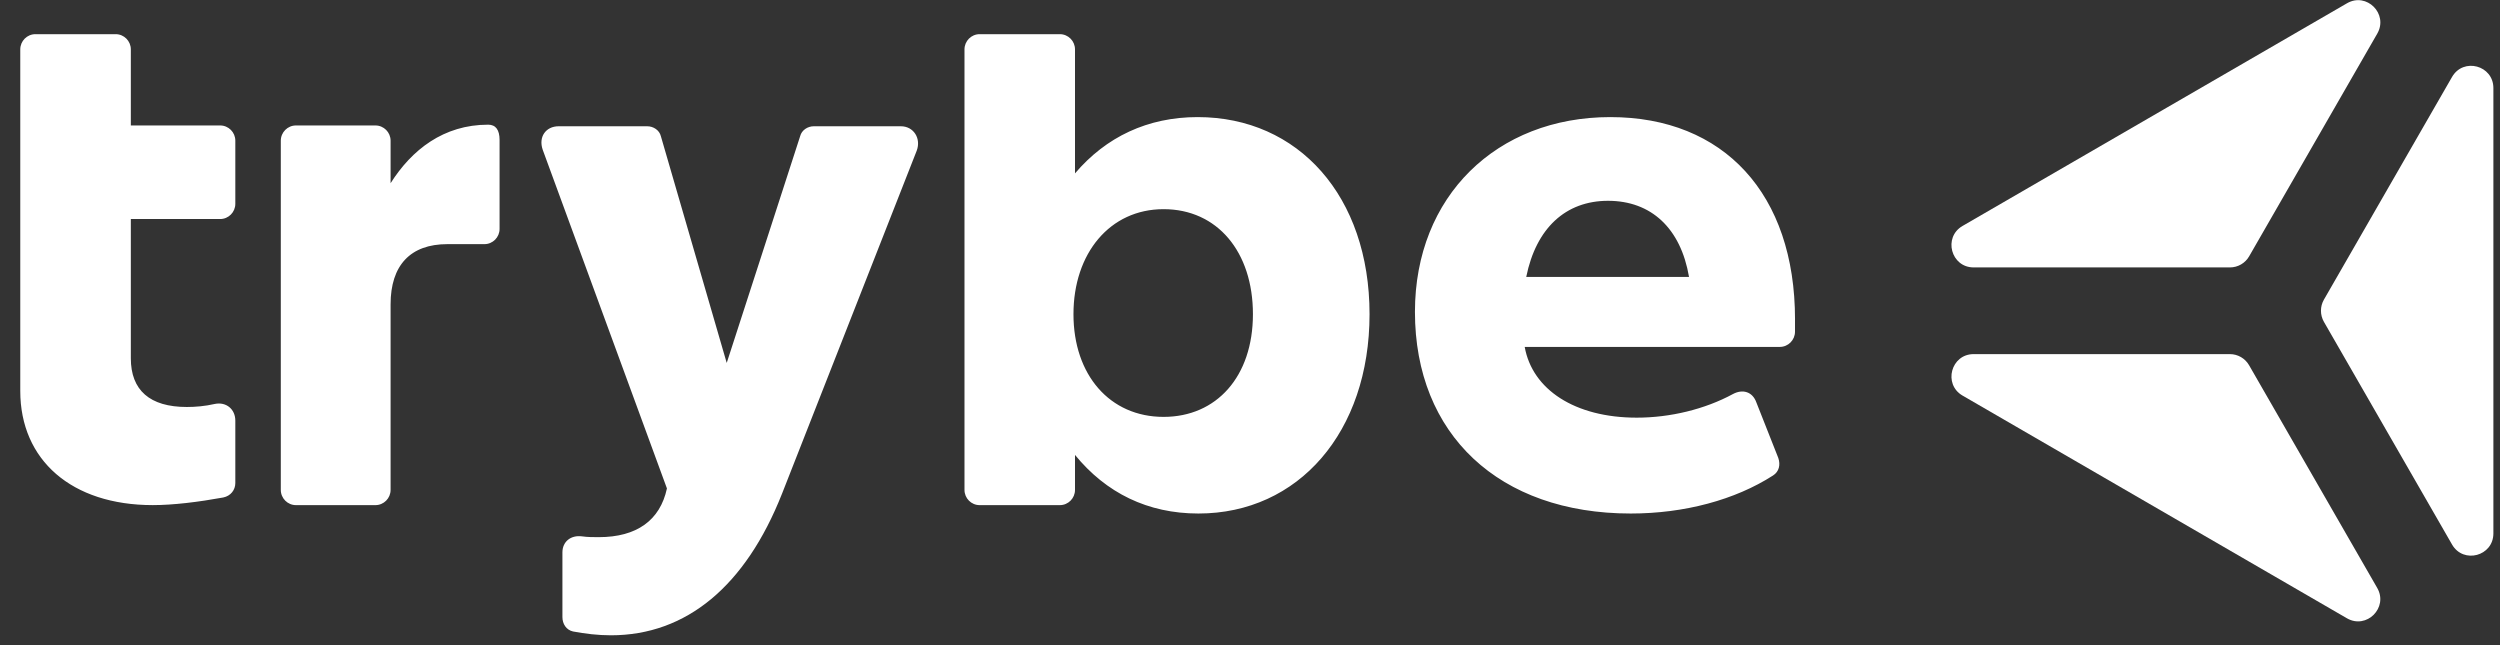 <svg width="93" height="24" viewBox="0 0 93 24" fill="none" xmlns="http://www.w3.org/2000/svg">
<rect x="0" y="0" width="93" height="24" fill="#333333" stroke="none"/>
<g clip-path="url(#clip0_1002_2615)">
<path d="M59.818 7.47C61.424 7.47 62.522 8.489 62.832 10.301H56.776C57.142 8.489 58.241 7.47 59.818 7.47ZM66.775 11.885C66.775 7.214 64.128 4.356 59.903 4.356C55.678 4.356 52.636 7.299 52.636 11.602C52.636 16.159 55.763 19.103 60.663 19.103C62.662 19.103 64.549 18.594 65.957 17.688C66.182 17.546 66.239 17.291 66.153 17.037L65.337 14.971C65.196 14.574 64.831 14.462 64.464 14.659C63.422 15.225 62.127 15.537 60.887 15.537C58.579 15.537 57.001 14.488 56.719 12.905H66.21C66.52 12.905 66.774 12.65 66.774 12.339V11.885H66.775ZM43.285 15.508C41.286 15.508 39.933 13.951 39.933 11.687C39.933 9.424 41.286 7.781 43.285 7.781C45.284 7.781 46.609 9.367 46.609 11.687C46.609 14.008 45.256 15.508 43.285 15.508ZM44.553 4.356C42.694 4.356 41.145 5.092 39.99 6.45V1.837C39.99 1.526 39.737 1.271 39.427 1.271H36.442C36.132 1.271 35.879 1.526 35.879 1.837V18.225C35.879 18.537 36.132 18.791 36.442 18.791H39.427C39.737 18.791 39.99 18.537 39.99 18.225V16.923C41.145 18.338 42.694 19.103 44.581 19.103C48.3 19.103 50.947 16.074 50.947 11.687C50.947 7.301 48.3 4.356 44.553 4.356ZM29.09 18.368C27.737 21.793 25.541 23.633 22.724 23.633C22.246 23.633 21.766 23.576 21.317 23.491C21.063 23.434 20.922 23.208 20.922 22.954V20.548C20.922 20.151 21.232 19.896 21.655 19.953C21.851 19.982 22.078 19.982 22.274 19.982C23.682 19.982 24.555 19.359 24.81 18.17L20.19 5.574C20.022 5.094 20.304 4.697 20.782 4.697H24.077C24.302 4.697 24.529 4.839 24.584 5.065L27.034 13.501L29.766 5.065C29.823 4.839 30.048 4.697 30.273 4.697H33.511C33.989 4.697 34.271 5.151 34.103 5.603L29.09 18.369V18.368ZM14.528 6.818C15.316 5.573 16.499 4.638 18.161 4.638C18.443 4.638 18.584 4.836 18.584 5.204V8.516C18.584 8.828 18.331 9.082 18.021 9.082H16.642C15.263 9.082 14.53 9.874 14.53 11.319V18.225C14.53 18.537 14.276 18.791 13.966 18.791H11.009C10.7 18.791 10.446 18.537 10.446 18.225V5.233C10.446 4.921 10.7 4.667 11.009 4.667H13.966C14.276 4.667 14.53 4.921 14.53 5.233V6.818H14.528ZM4.867 1.837V4.667H8.191C8.501 4.667 8.754 4.921 8.754 5.233V7.582C8.754 7.893 8.501 8.148 8.191 8.148H4.867V13.328C4.867 14.517 5.572 15.14 6.951 15.14C7.261 15.14 7.628 15.111 7.994 15.026C8.417 14.941 8.754 15.223 8.754 15.649V17.969C8.754 18.224 8.585 18.45 8.302 18.507C7.373 18.676 6.443 18.79 5.683 18.79C2.67 18.79 0.754 17.12 0.754 14.544V1.837C0.754 1.526 1.007 1.271 1.317 1.271H4.304C4.614 1.271 4.867 1.526 4.867 1.837Z" fill="white"/>
<path d="M82.952 9.948H73.419C72.577 9.948 72.277 8.828 73.007 8.405L87.308 0.122C88.039 -0.302 88.856 0.518 88.434 1.251L83.668 9.535C83.521 9.791 83.249 9.948 82.954 9.948H82.952Z" fill="white"/>
<path d="M92.754 3.276V19.843C92.754 20.688 91.638 20.989 91.216 20.256L86.45 11.973C86.303 11.717 86.303 11.402 86.45 11.146L91.216 2.863C91.638 2.13 92.754 2.431 92.754 3.276Z" fill="white"/>
<path d="M83.666 13.587L88.432 21.87C88.855 22.603 88.037 23.423 87.306 23L73.007 14.716C72.277 14.293 72.577 13.173 73.419 13.173H82.952C83.246 13.173 83.519 13.331 83.666 13.587Z" fill="white"/>
</g>
<defs>
<clipPath id="clip0_1002_2615">
<rect width="92" height="24" fill="white" transform="translate(0.754 0.006)"/>
</clipPath>
</defs>
</svg>


